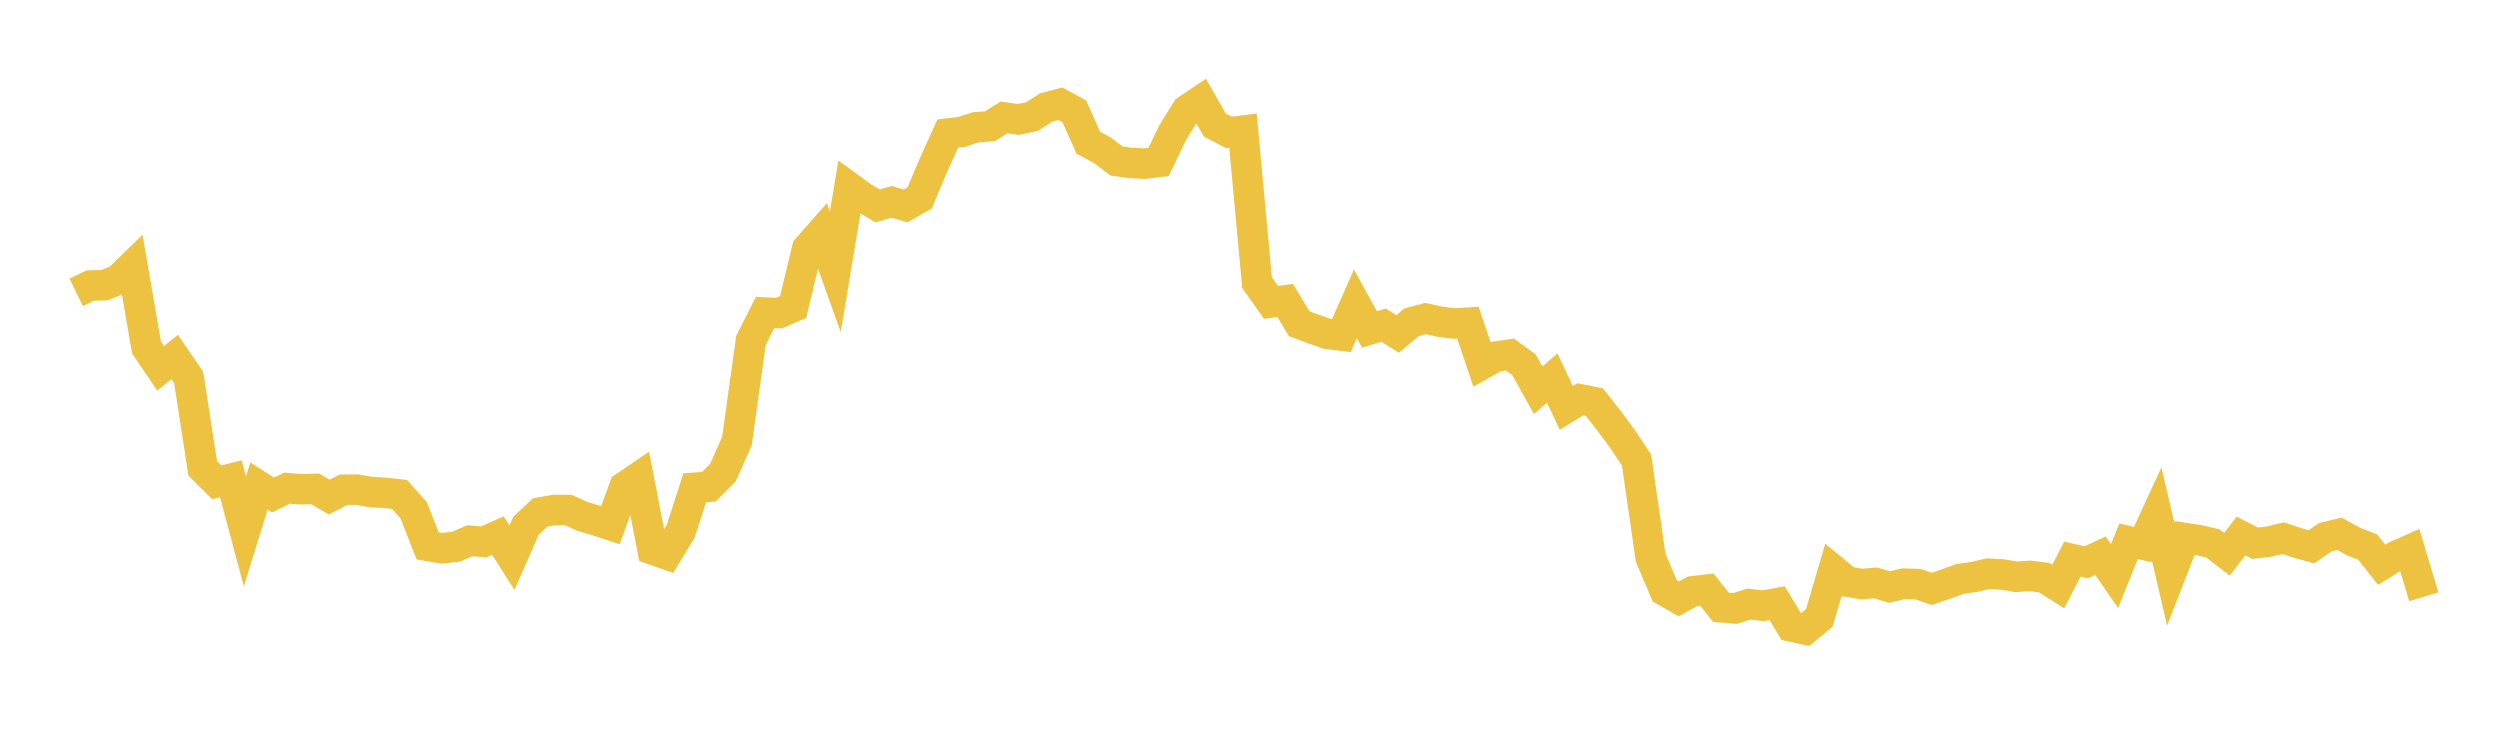 <svg width="164" height="48" xmlns="http://www.w3.org/2000/svg" xmlns:xlink="http://www.w3.org/1999/xlink"><path fill="none" stroke="rgb(237,194,64)" stroke-width="2" d="M5,19.181L5.922,18.732L6.844,18.712L7.766,18.338L8.689,17.438L9.611,22.799L10.533,24.161L11.455,23.419L12.377,24.761L13.299,30.723L14.222,31.64L15.144,31.406L16.066,34.86L16.988,31.884L17.91,32.471L18.832,32.024L19.754,32.099L20.677,32.069L21.599,32.61L22.521,32.127L23.443,32.122L24.365,32.282L25.287,32.333L26.21,32.435L27.132,33.466L28.054,35.807L28.976,35.967L29.898,35.87L30.82,35.472L31.743,35.547L32.665,35.135L33.587,36.581L34.509,34.484L35.431,33.62L36.353,33.455L37.275,33.459L38.198,33.873L39.12,34.15L40.042,34.45L40.964,31.935L41.886,31.308L42.808,36.052L43.731,36.375L44.653,34.849L45.575,31.999L46.497,31.933L47.419,31.01L48.341,28.944L49.263,22.331L50.186,20.504L51.108,20.537L52.03,20.136L52.952,16.3L53.874,15.256L54.796,17.831L55.719,12.292L56.641,12.962L57.563,13.503L58.485,13.243L59.407,13.509L60.329,12.978L61.251,10.795L62.174,8.761L63.096,8.649L64.018,8.35L64.94,8.283L65.862,7.701L66.784,7.837L67.707,7.649L68.629,7.053L69.551,6.805L70.473,7.303L71.395,9.363L72.317,9.858L73.24,10.562L74.162,10.691L75.084,10.736L76.006,10.622L76.928,8.701L77.85,7.215L78.772,6.595L79.695,8.208L80.617,8.691L81.539,8.57L82.461,18.537L83.383,19.842L84.305,19.704L85.228,21.235L86.15,21.581L87.072,21.901L87.994,22.018L88.916,19.93L89.838,21.612L90.76,21.33L91.683,21.908L92.605,21.138L93.527,20.897L94.449,21.103L95.371,21.222L96.293,21.165L97.216,23.906L98.138,23.389L99.06,23.26L99.982,23.939L100.904,25.6L101.826,24.801L102.749,26.757L103.671,26.196L104.593,26.378L105.515,27.553L106.437,28.799L107.359,30.184L108.281,36.578L109.204,38.757L110.126,39.286L111.048,38.785L111.97,38.678L112.892,39.839L113.814,39.917L114.737,39.625L115.659,39.738L116.581,39.567L117.503,41.098L118.425,41.299L119.347,40.532L120.269,37.399L121.192,38.156L122.114,38.311L123.036,38.237L123.958,38.514L124.88,38.287L125.802,38.315L126.725,38.632L127.647,38.317L128.569,37.978L129.491,37.85L130.413,37.632L131.335,37.681L132.257,37.838L133.18,37.778L134.102,37.893L135.024,38.477L135.946,36.678L136.868,36.888L137.79,36.454L138.713,37.79L139.635,35.506L140.557,35.72L141.479,33.72L142.401,37.668L143.323,35.294L144.246,35.433L145.168,35.648L146.09,36.36L147.012,35.162L147.934,35.637L148.856,35.528L149.778,35.303L150.701,35.612L151.623,35.87L152.545,35.239L153.467,35.018L154.389,35.524L155.311,35.881L156.234,37.05L157.156,36.482L158.078,36.073L159,39.149"></path></svg>